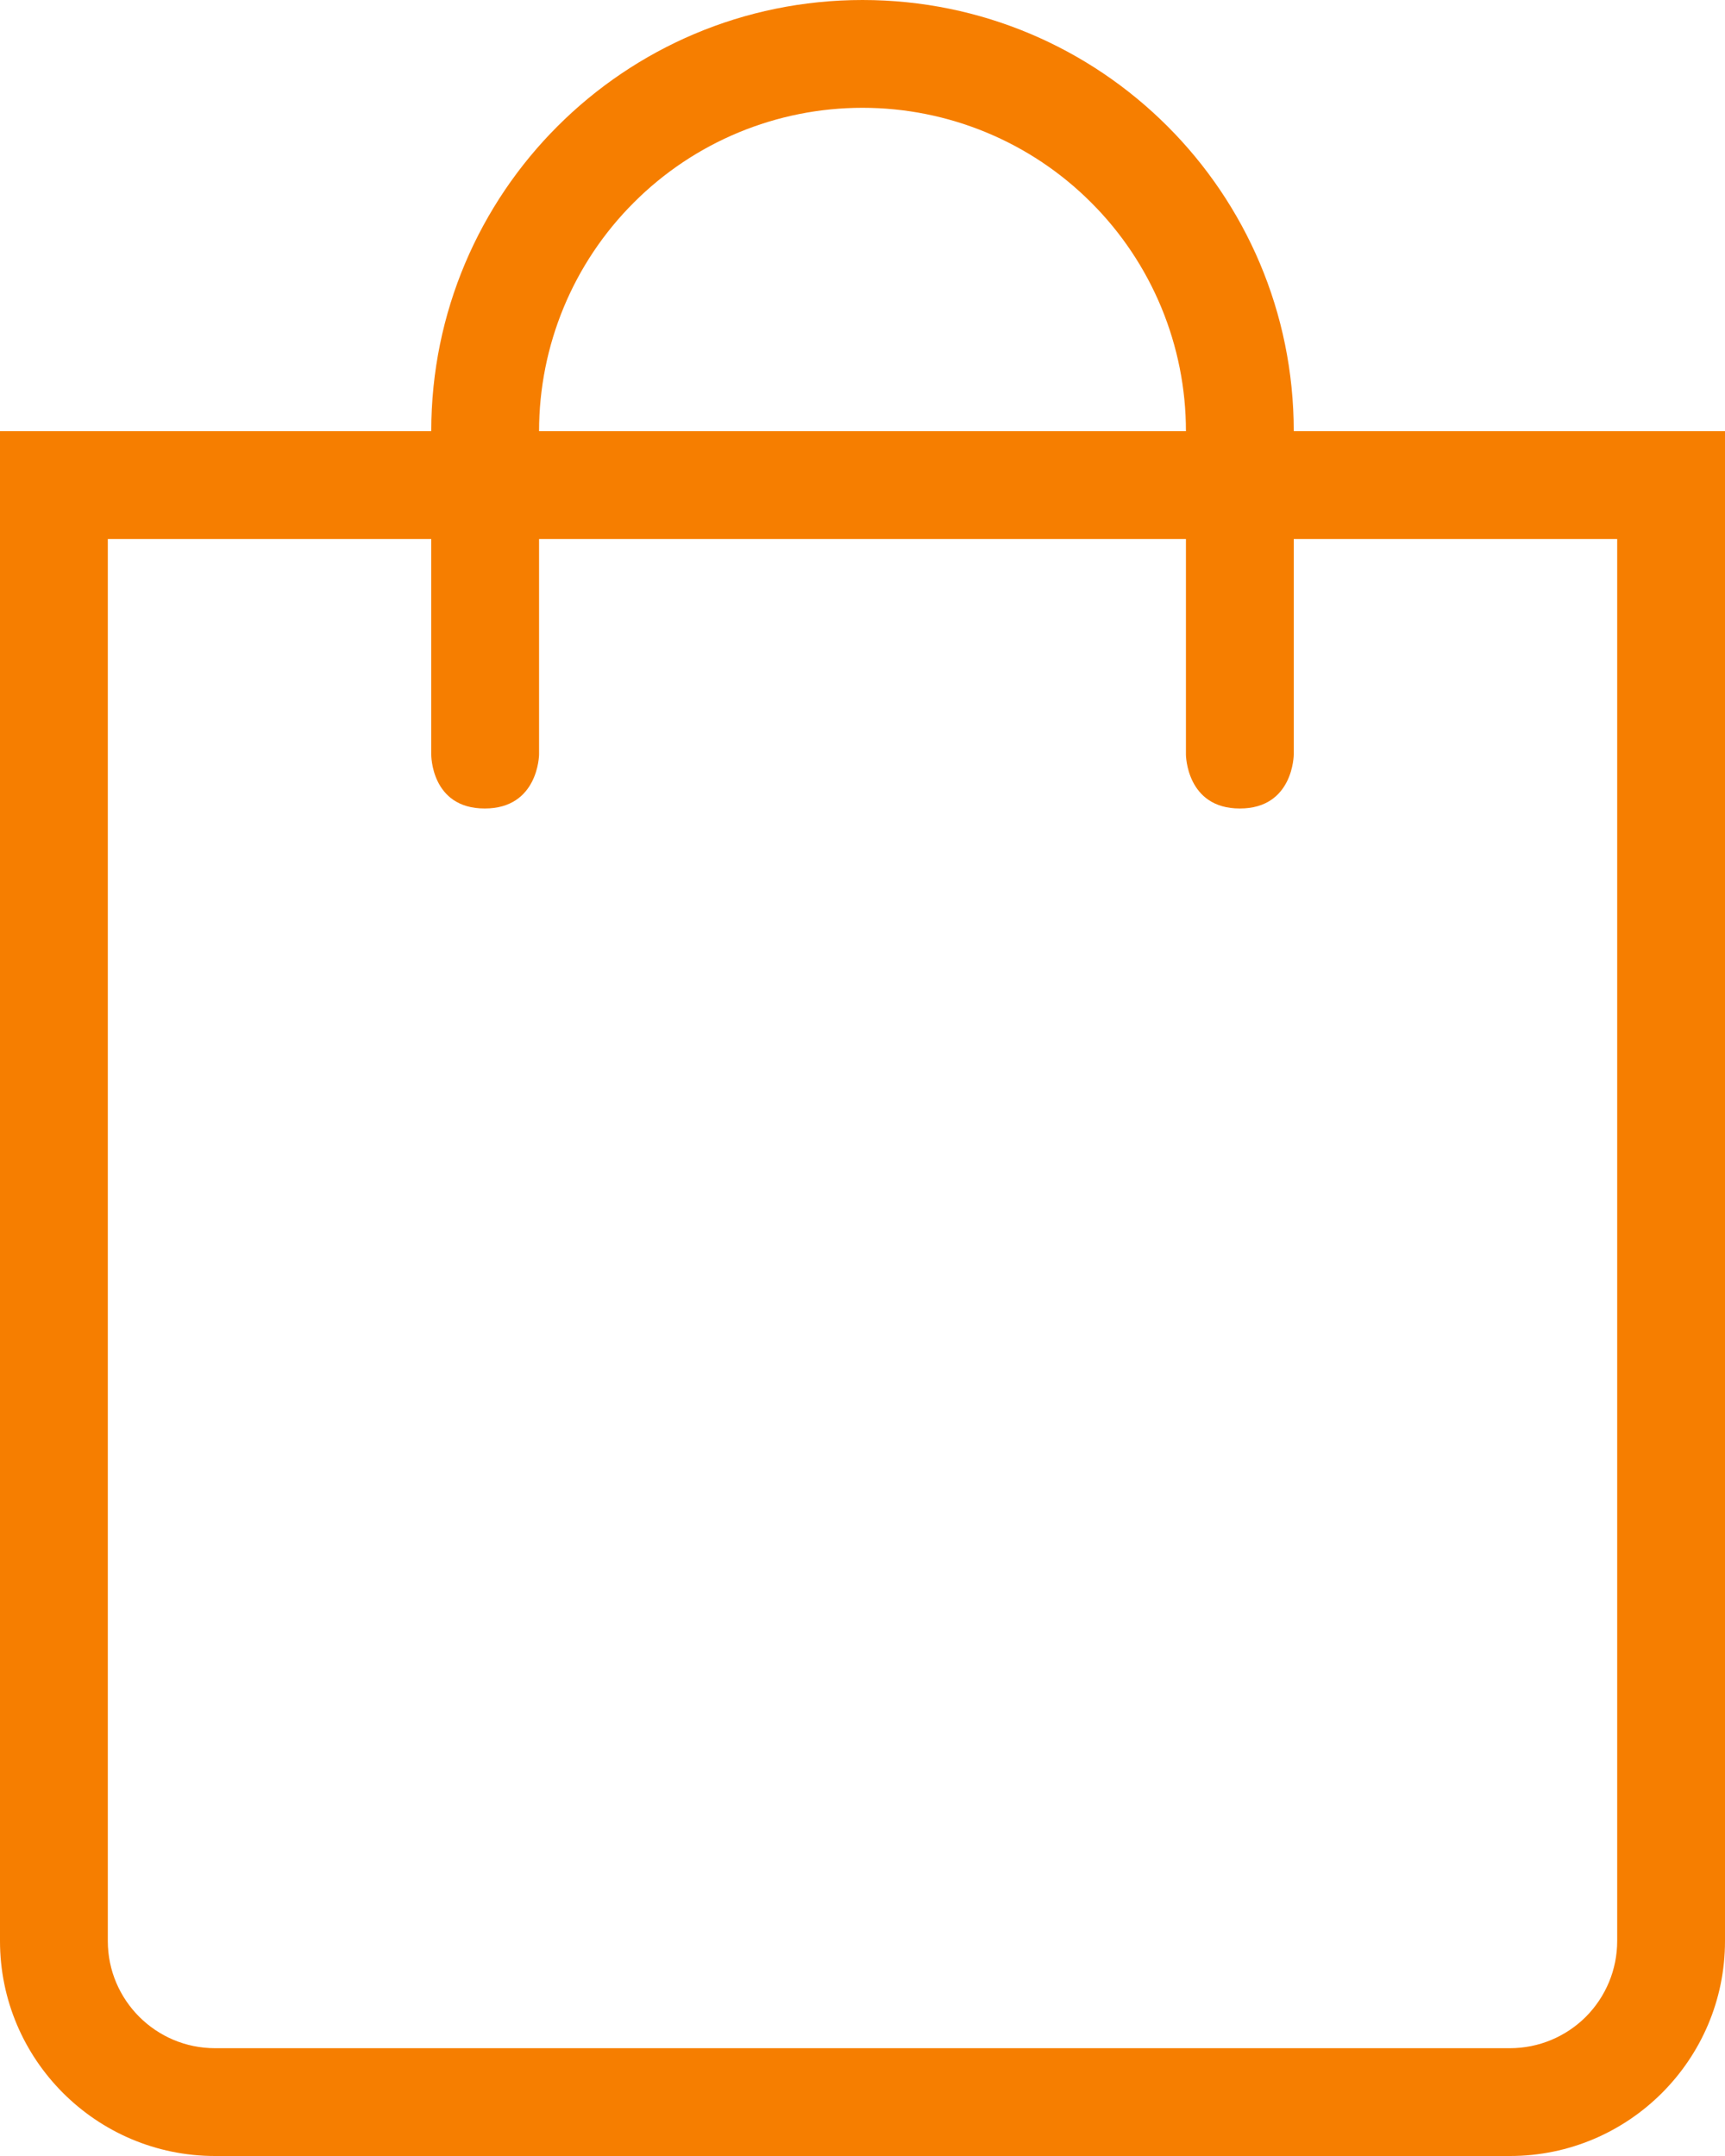 <svg width="16" height="20" viewBox="0 0 16 20" fill="none" xmlns="http://www.w3.org/2000/svg">
<g clip-path="url(#clip0_1657_2172)">
<path d="M1 5V18.006C1 18.554 1.446 19 1.994 19H14.006C14.27 19 14.522 18.895 14.709 18.709C14.895 18.522 15 18.27 15 18.006V5H1ZM16 4V18.006C16 19.106 15.105 20 14.006 20H1.994C0.894 20 0 19.105 0 18.006V4H16Z" fill="#F67E00"/>
<path fill-rule="evenodd" clip-rule="evenodd" d="M5 7C5 7 4.995 7.5 4.496 7.5C3.996 7.5 4 7 4 7V4C4 1.79 5.79 0 8 0C10.21 0 12 1.79 12 4V7C12 7 11.998 7.5 11.5 7.5C11.002 7.5 11 7 11 7V4C11 3.204 10.684 2.441 10.121 1.879C9.559 1.316 8.796 1 8 1C7.204 1 6.441 1.316 5.879 1.879C5.316 2.441 5 3.204 5 4V7Z" fill="#F67E00"/>
</g>
<defs>
<clipPath id="clip0_1657_2172">
<rect width="16" height="20" fill="white"/>
</clipPath>
</defs>
</svg>
